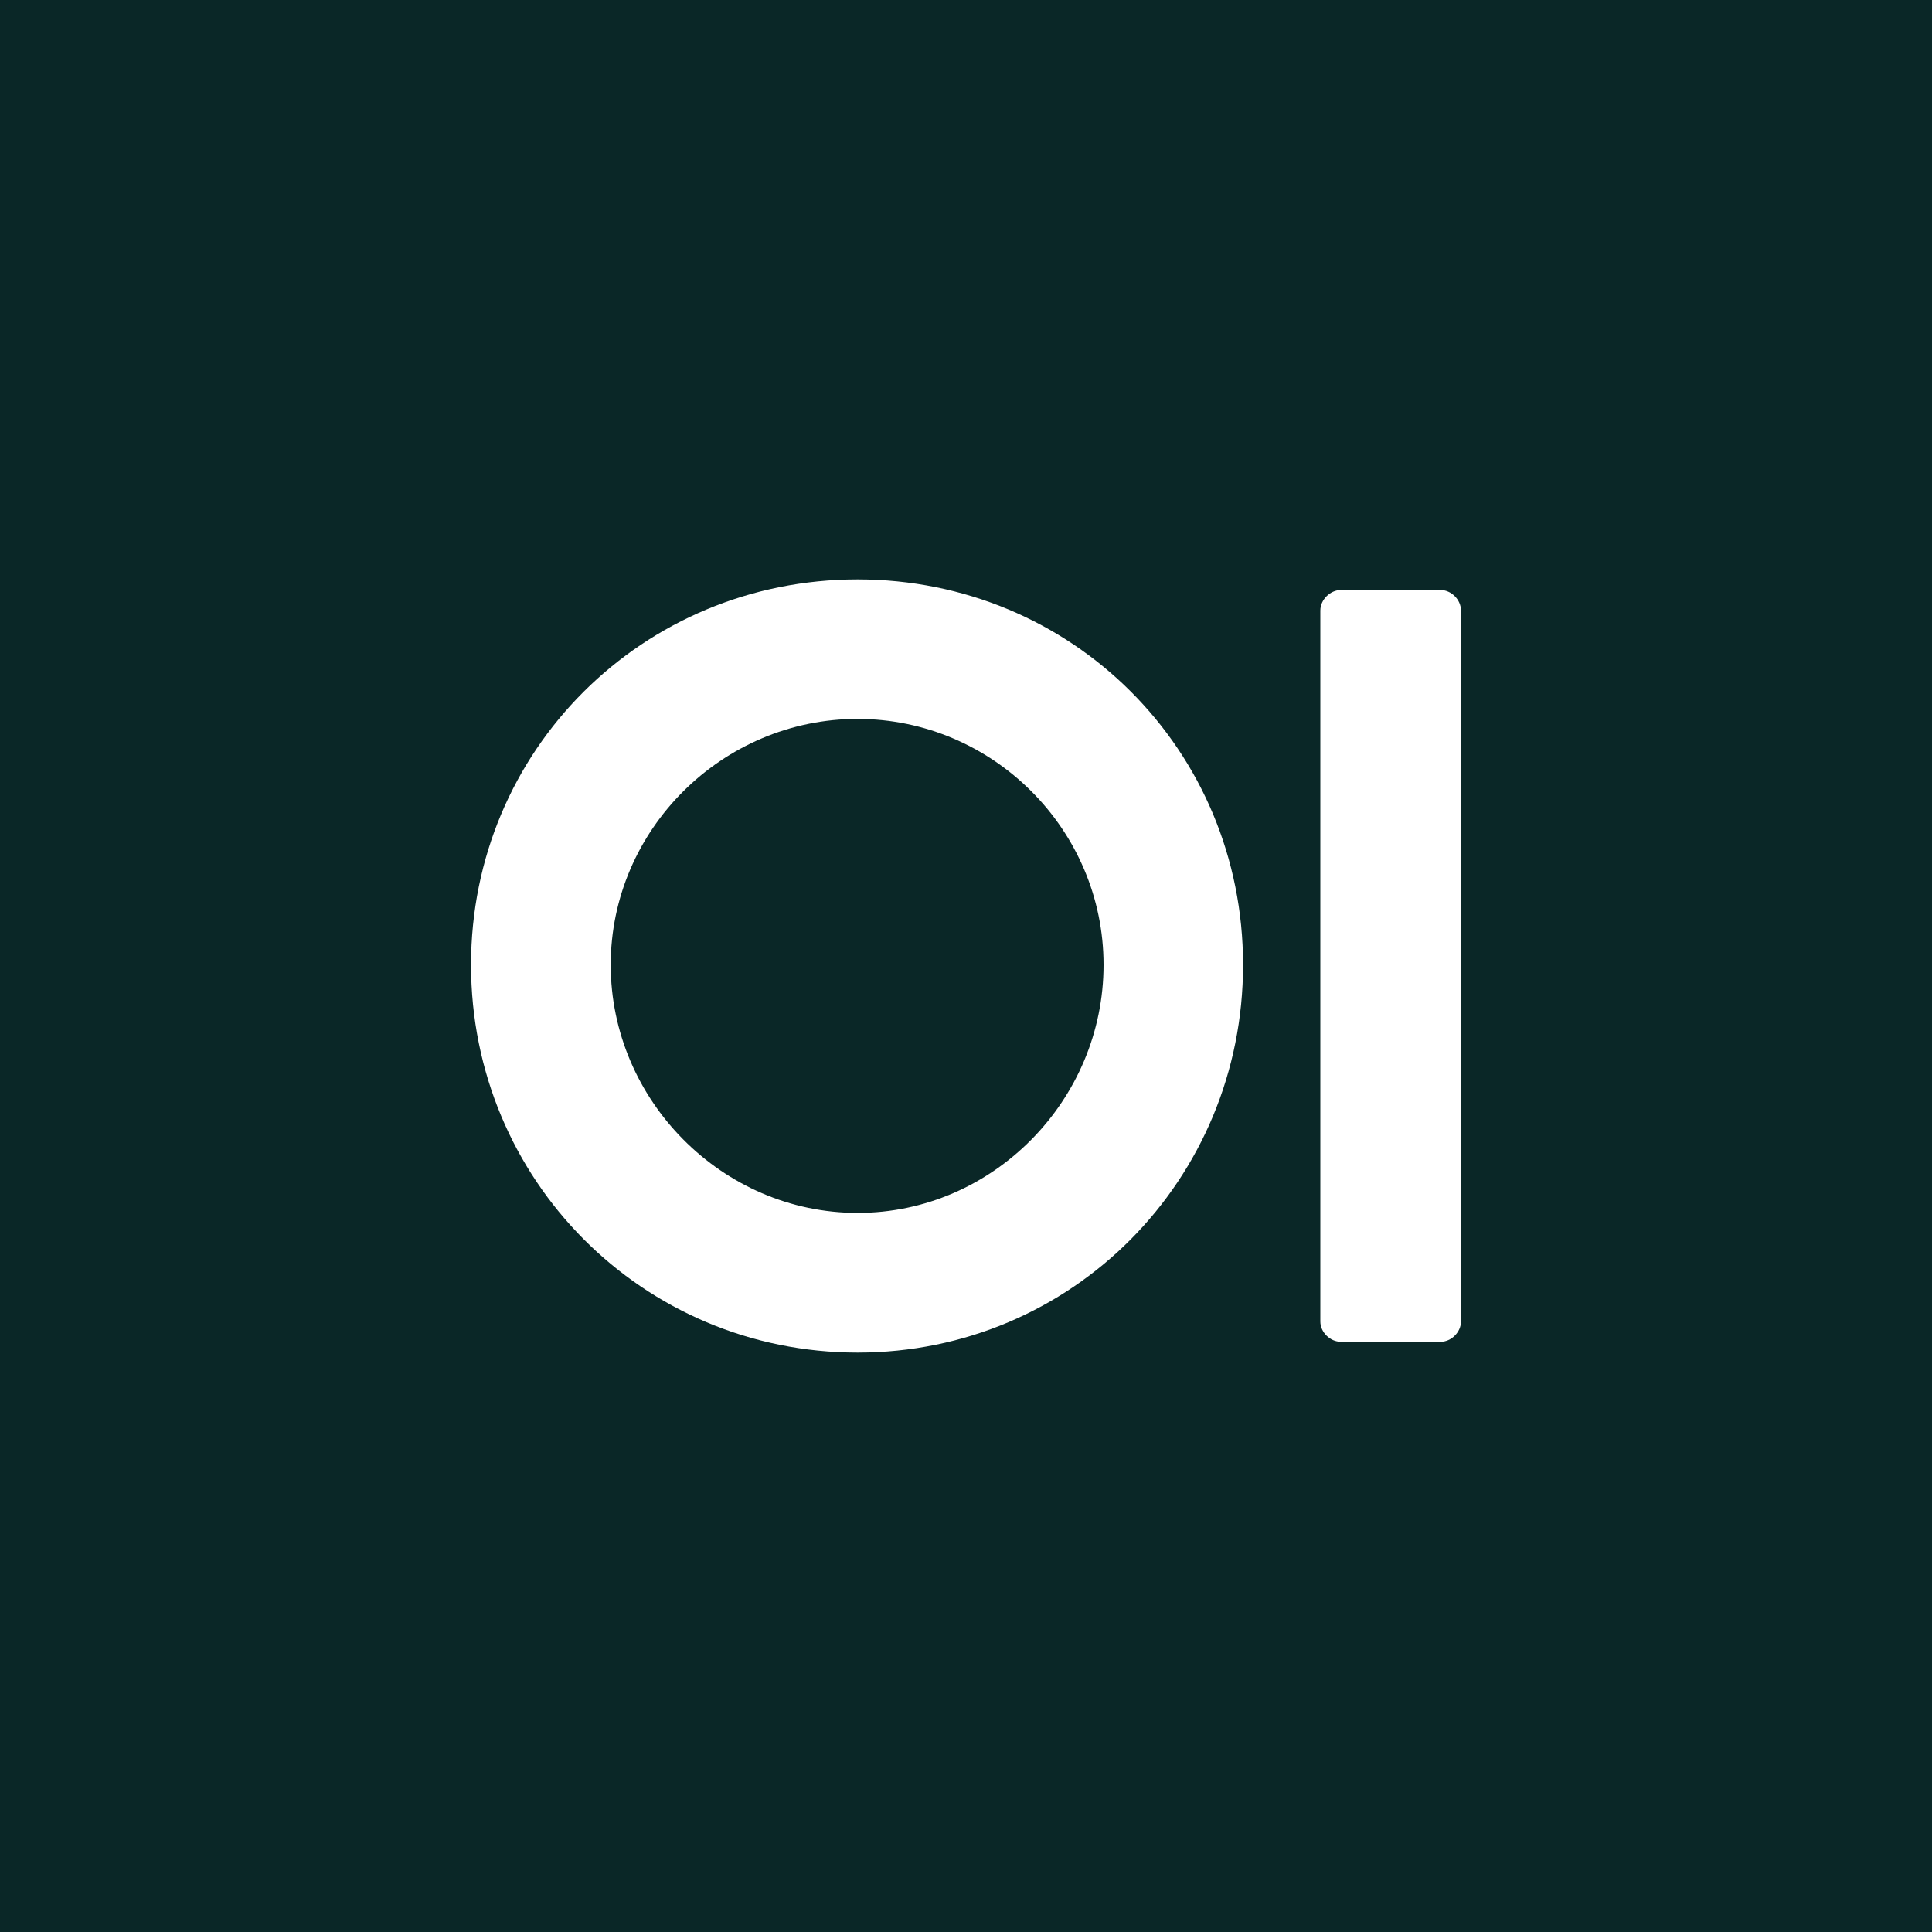 <svg xmlns="http://www.w3.org/2000/svg" viewBox="0 0 1000 1000"><path fill="#0a2727" d="M0 0H1000V1000H0z"/><path fill="#fff" d="M756.2 316c0-5.6-5-10.6-10.5-10.6H694c-5.5 0-10.6 5-10.6 10.6v368c0 5.5 5 10.5 10.6 10.5h51.7c5.5 0 10.5-5 10.5-10.5V316zm-185 183.4c0 70-57.2 128.4-127.3 128.4s-127.8-58.4-127.8-128.4 57.8-127.3 127.8-127.3c70 .1 127.3 57.3 127.3 127.3zm72.2 0c0-111.2-88.4-199.5-199.5-199.5-111.2 0-200.1 88.4-200.1 199.5 0 111.2 88.9 200.7 200.1 200.7 111.1 0 199.5-89.5 199.5-200.7z"/></svg>